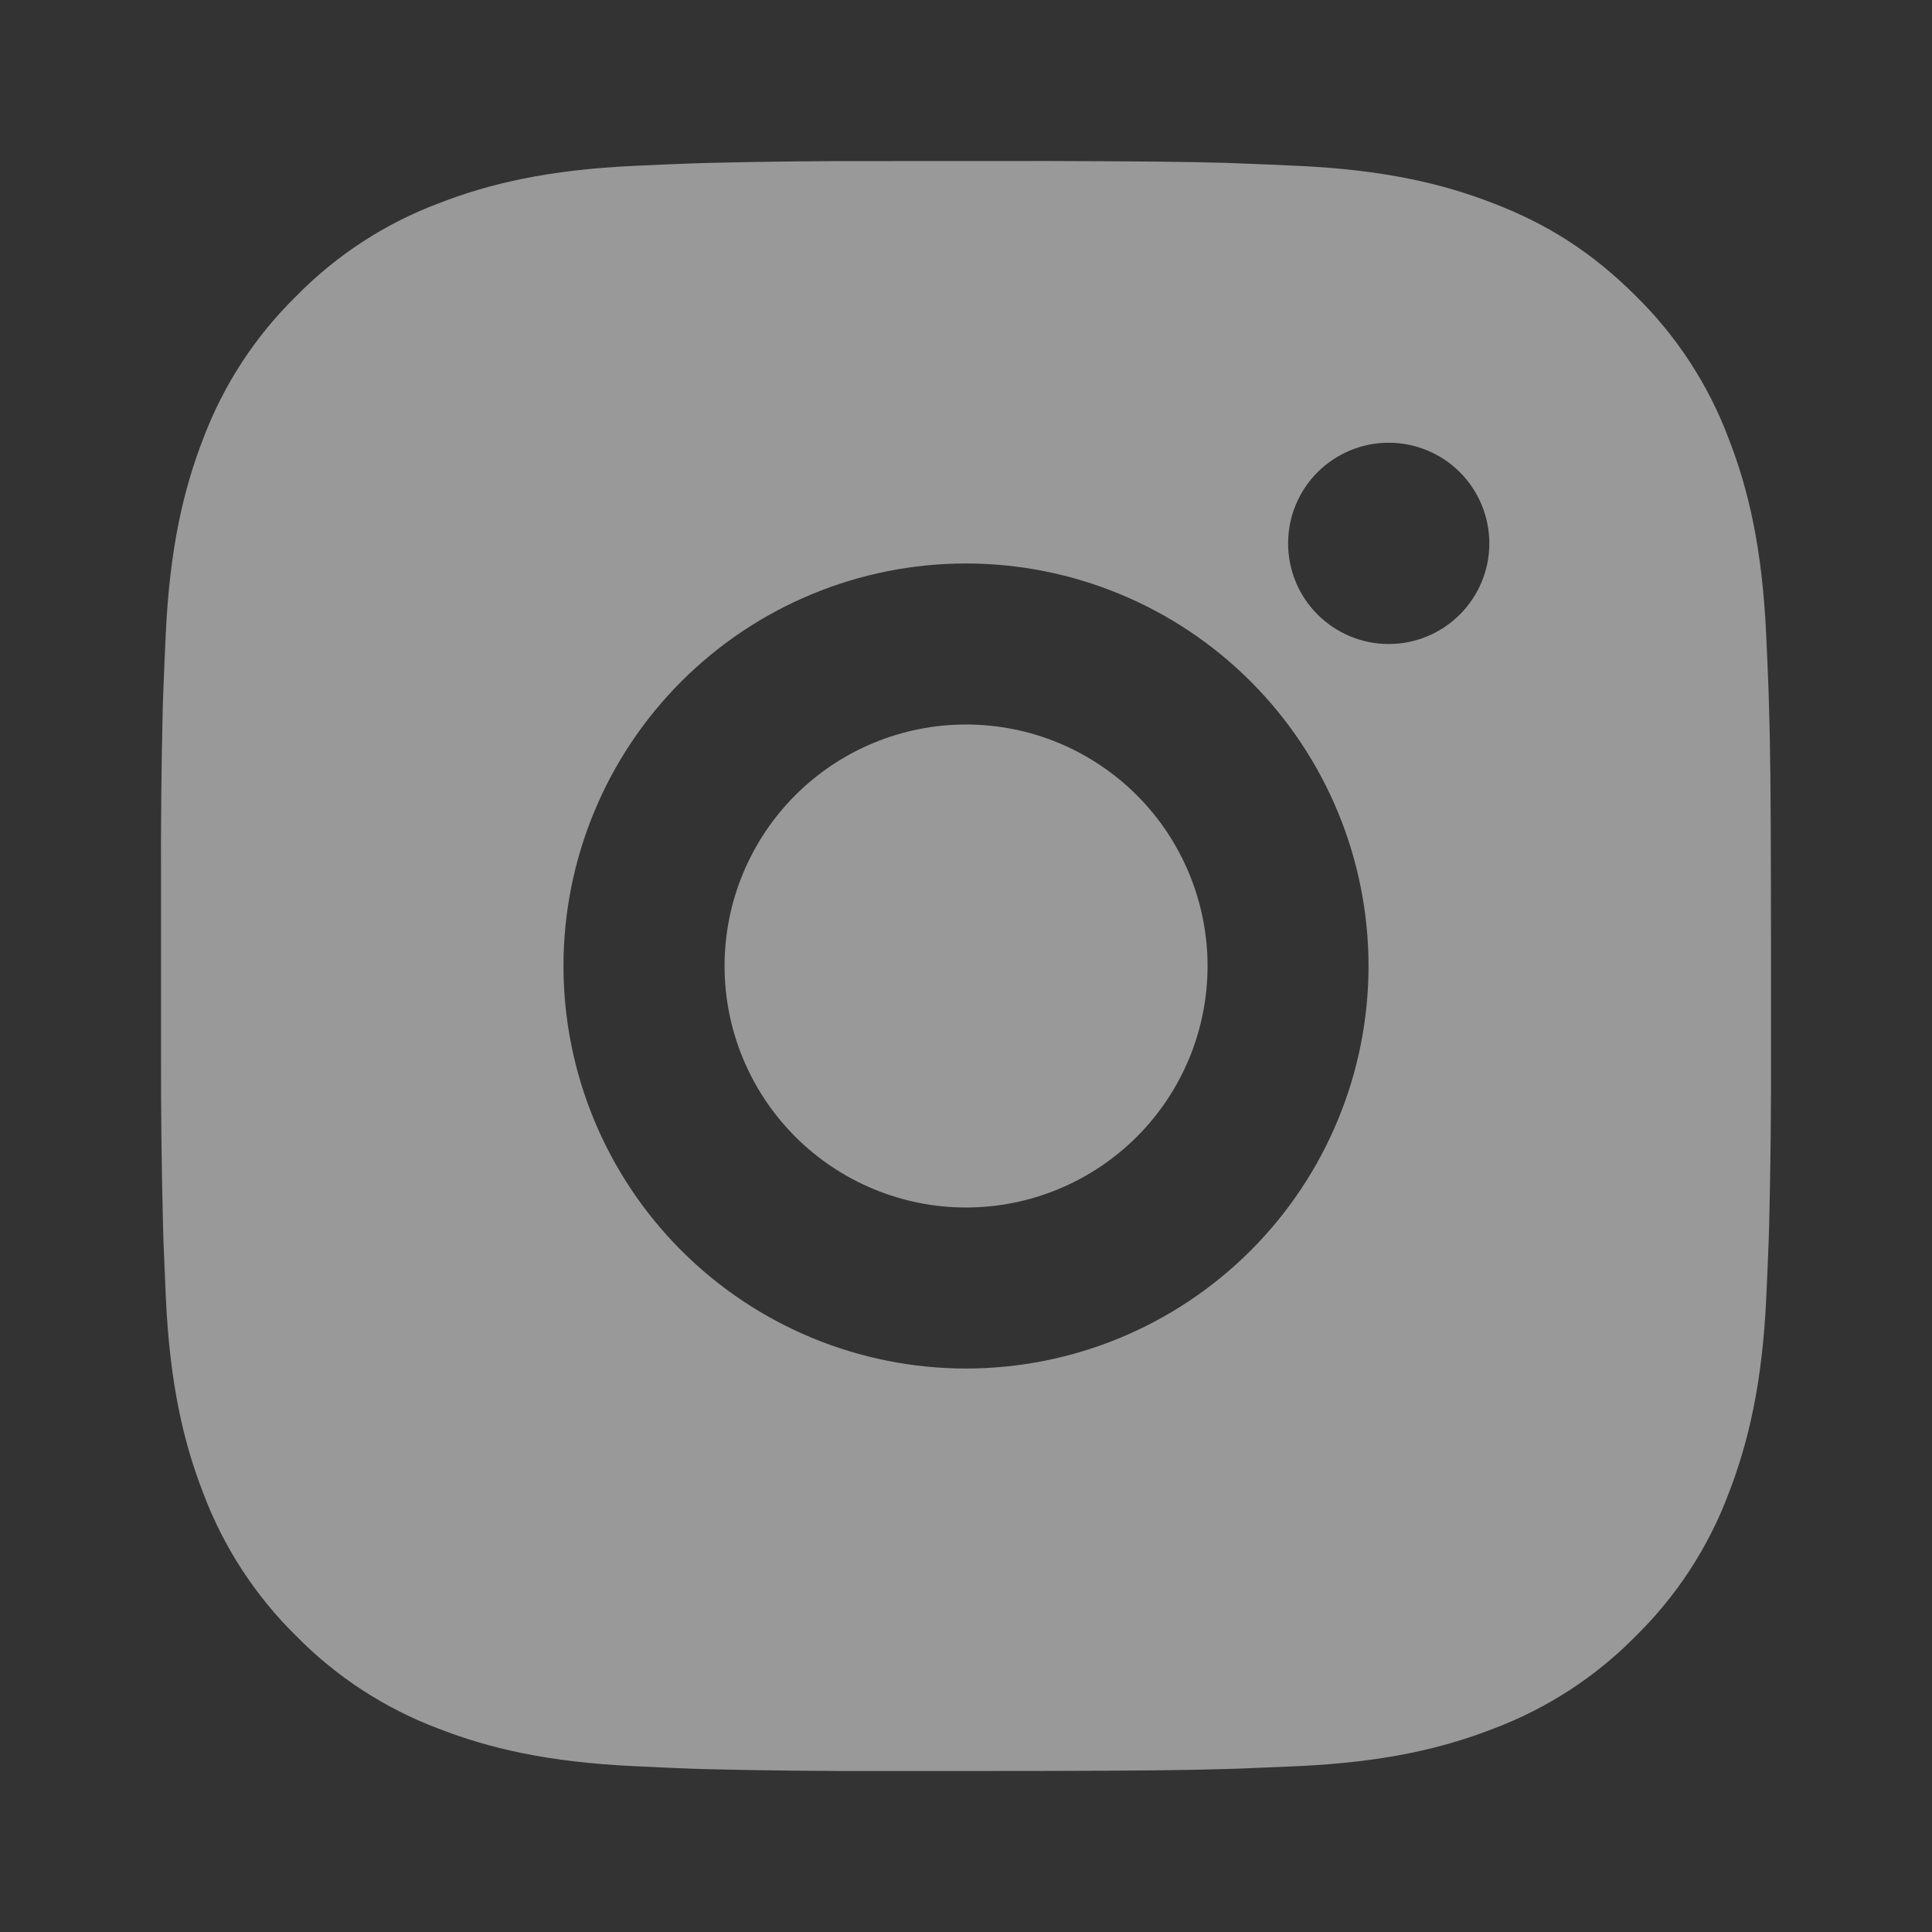 <?xml version="1.0" encoding="UTF-8"?> <svg xmlns="http://www.w3.org/2000/svg" width="32" height="32" viewBox="0 0 32 32" fill="none"><rect x="0" y="0" width="32" height="32" fill="#333333" stroke="none"/><path d="M17.371 2.667C18.871 2.671 19.632 2.679 20.289 2.697L20.548 2.707C20.847 2.717 21.141 2.731 21.497 2.747C22.916 2.813 23.884 3.037 24.733 3.367C25.613 3.705 26.355 4.164 27.096 4.904C27.774 5.57 28.299 6.377 28.633 7.267C28.963 8.116 29.187 9.084 29.253 10.504C29.269 10.859 29.283 11.153 29.293 11.453L29.301 11.712C29.321 12.368 29.329 13.129 29.332 14.629L29.333 15.624V17.371C29.337 18.343 29.326 19.316 29.303 20.288L29.295 20.547C29.284 20.847 29.271 21.141 29.255 21.496C29.188 22.916 28.961 23.883 28.633 24.733C28.299 25.623 27.774 26.43 27.096 27.096C26.43 27.774 25.623 28.299 24.733 28.633C23.884 28.963 22.916 29.187 21.497 29.253L20.548 29.293L20.289 29.301C19.632 29.32 18.871 29.329 17.371 29.332L16.376 29.333H14.631C13.658 29.337 12.685 29.326 11.712 29.303L11.453 29.295C11.137 29.283 10.82 29.269 10.504 29.253C9.085 29.187 8.117 28.963 7.267 28.633C6.377 28.299 5.571 27.774 4.905 27.096C4.227 26.43 3.702 25.623 3.367 24.733C3.037 23.884 2.813 22.916 2.747 21.496L2.707 20.547L2.7 20.288C2.676 19.316 2.664 18.343 2.667 17.371V14.629C2.663 13.657 2.673 12.684 2.696 11.712L2.705 11.453C2.716 11.153 2.729 10.859 2.745 10.504C2.812 9.084 3.036 8.117 3.365 7.267C3.701 6.376 4.227 5.57 4.907 4.904C5.572 4.226 6.378 3.701 7.267 3.367C8.117 3.037 9.084 2.813 10.504 2.747C10.859 2.731 11.155 2.717 11.453 2.707L11.712 2.699C12.684 2.675 13.657 2.665 14.629 2.668L17.371 2.667ZM16 9.333C14.232 9.333 12.536 10.036 11.286 11.286C10.036 12.536 9.333 14.232 9.333 16C9.333 17.768 10.036 19.464 11.286 20.714C12.536 21.964 14.232 22.667 16 22.667C17.768 22.667 19.464 21.964 20.714 20.714C21.964 19.464 22.667 17.768 22.667 16C22.667 14.232 21.964 12.536 20.714 11.286C19.464 10.036 17.768 9.333 16 9.333ZM16 12C16.525 12 17.046 12.103 17.531 12.304C18.016 12.505 18.457 12.8 18.829 13.171C19.2 13.542 19.495 13.983 19.696 14.469C19.897 14.954 20.001 15.474 20.001 15.999C20.001 16.525 19.898 17.045 19.697 17.53C19.496 18.015 19.201 18.456 18.83 18.828C18.458 19.199 18.017 19.494 17.532 19.695C17.047 19.896 16.527 20 16.001 20C14.941 20 13.923 19.578 13.173 18.828C12.423 18.078 12.001 17.061 12.001 16C12.001 14.939 12.423 13.922 13.173 13.171C13.923 12.421 14.941 12 16.001 12M23.001 7.333C22.559 7.333 22.136 7.509 21.823 7.821C21.51 8.134 21.335 8.558 21.335 9C21.335 9.442 21.51 9.866 21.823 10.178C22.136 10.491 22.559 10.667 23.001 10.667C23.444 10.667 23.867 10.491 24.18 10.178C24.492 9.866 24.668 9.442 24.668 9C24.668 8.558 24.492 8.134 24.18 7.821C23.867 7.509 23.444 7.333 23.001 7.333Z" fill="white" fill-opacity="0.5"></path></svg> 